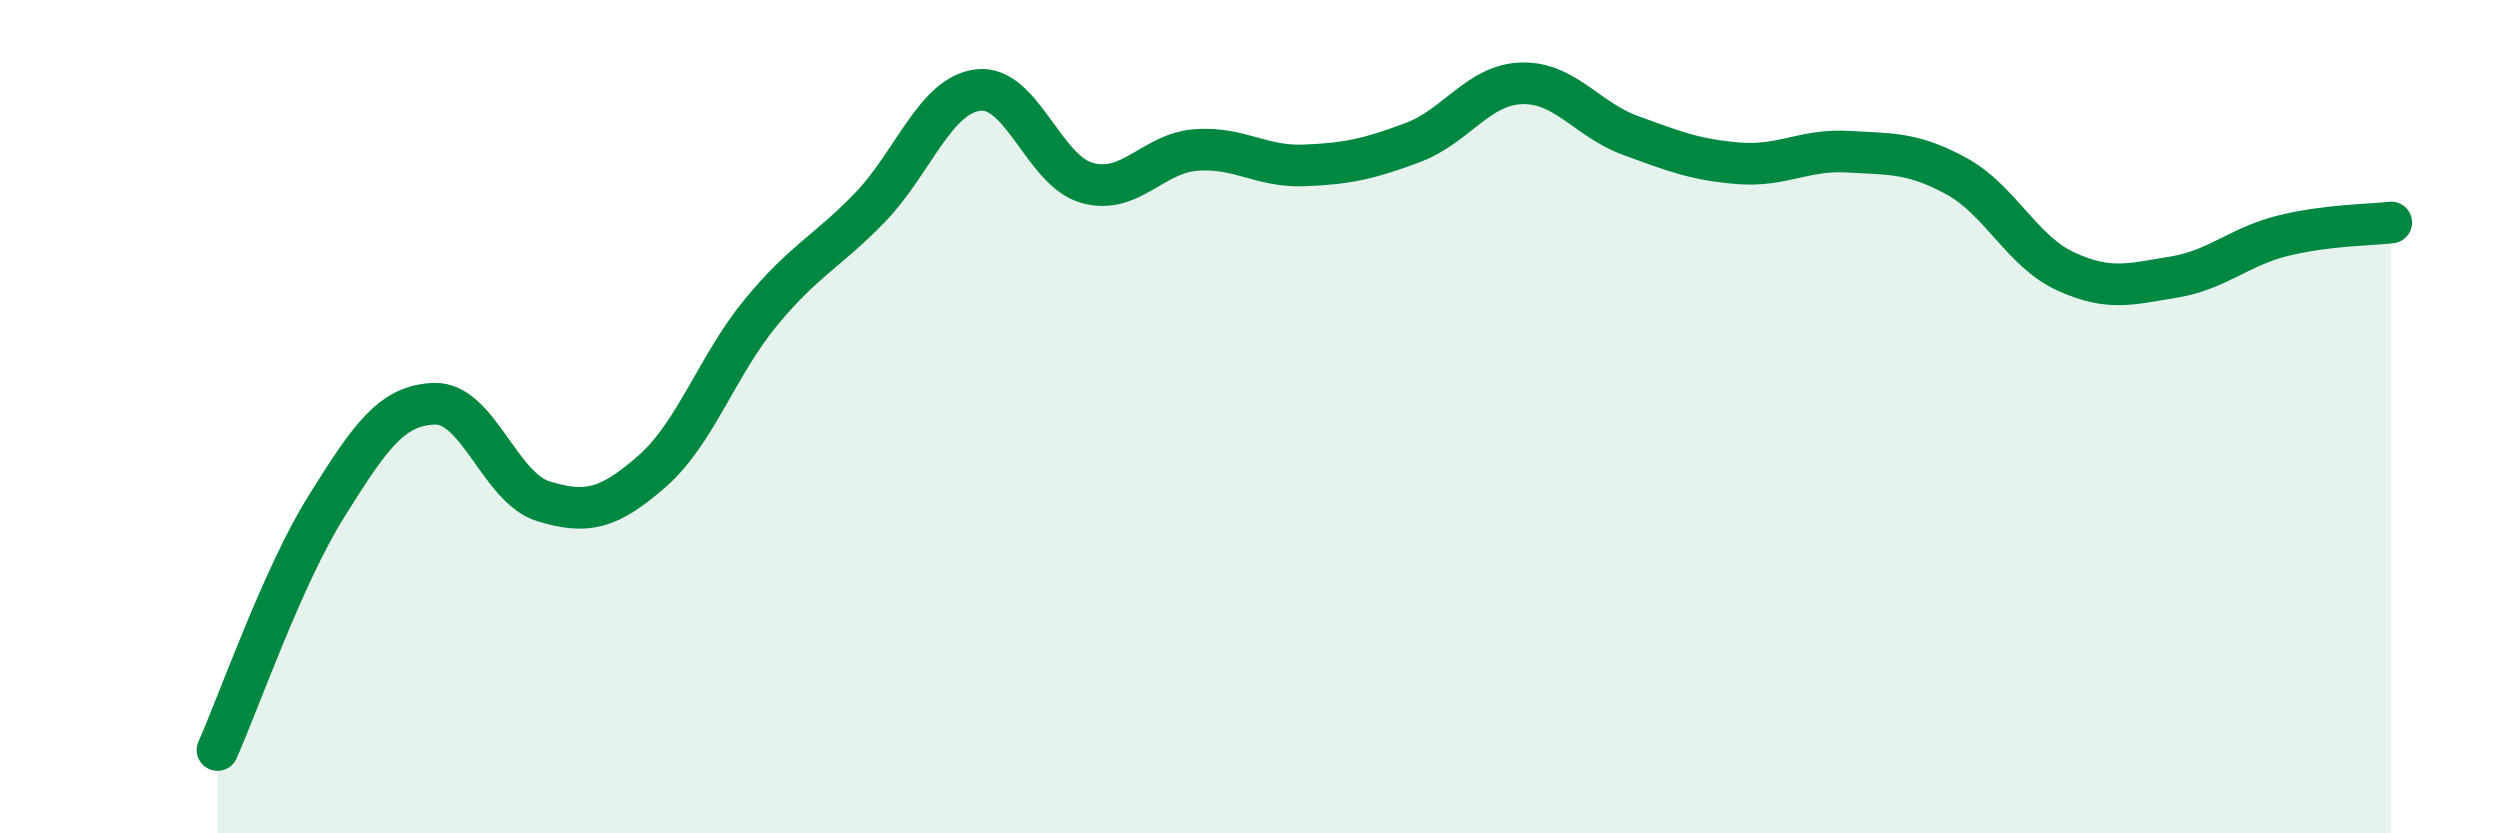 
    <svg width="60" height="20" viewBox="0 0 60 20" xmlns="http://www.w3.org/2000/svg">
      <path
        d="M 5.22,18 C 5.74,16.83 6.79,13.82 7.83,12.16 C 8.87,10.5 9.39,9.72 10.43,9.69 C 11.47,9.66 12,11.71 13.04,12.03 C 14.08,12.35 14.61,12.22 15.65,11.31 C 16.69,10.4 17.22,8.76 18.26,7.5 C 19.3,6.24 19.83,6.06 20.87,4.99 C 21.91,3.92 22.44,2.28 23.48,2.16 C 24.52,2.04 25.05,4.1 26.09,4.39 C 27.13,4.68 27.66,3.68 28.7,3.6 C 29.74,3.52 30.26,4.01 31.3,3.97 C 32.34,3.93 32.87,3.81 33.91,3.42 C 34.95,3.03 35.48,2.03 36.52,2 C 37.56,1.97 38.09,2.87 39.13,3.25 C 40.17,3.63 40.7,3.84 41.74,3.92 C 42.78,4 43.31,3.58 44.35,3.64 C 45.39,3.7 45.92,3.66 46.96,4.23 C 48,4.8 48.53,6.03 49.57,6.51 C 50.61,6.99 51.13,6.82 52.17,6.65 C 53.21,6.48 53.74,5.92 54.78,5.66 C 55.82,5.4 56.87,5.4 57.39,5.34L57.39 20L5.22 20Z"
        fill="#008740"
        opacity="0.1"
        stroke-linecap="round"
        stroke-linejoin="round"
      />
      <path
        d="M 5.22,18 C 5.74,16.83 6.79,13.82 7.83,12.16 C 8.87,10.5 9.39,9.72 10.43,9.69 C 11.47,9.66 12,11.71 13.04,12.03 C 14.08,12.35 14.61,12.22 15.65,11.31 C 16.69,10.4 17.22,8.76 18.26,7.5 C 19.3,6.24 19.83,6.06 20.87,4.99 C 21.91,3.92 22.44,2.28 23.48,2.16 C 24.52,2.04 25.05,4.1 26.09,4.39 C 27.13,4.68 27.66,3.68 28.7,3.6 C 29.74,3.52 30.26,4.01 31.3,3.97 C 32.34,3.93 32.87,3.81 33.91,3.42 C 34.95,3.03 35.48,2.03 36.52,2 C 37.56,1.97 38.09,2.87 39.13,3.25 C 40.17,3.63 40.7,3.84 41.74,3.92 C 42.78,4 43.31,3.58 44.35,3.64 C 45.39,3.7 45.92,3.66 46.96,4.23 C 48,4.8 48.53,6.03 49.57,6.51 C 50.61,6.99 51.13,6.82 52.17,6.65 C 53.21,6.48 53.74,5.92 54.78,5.66 C 55.82,5.4 56.87,5.4 57.39,5.34"
        stroke="#008740"
        stroke-width="1"
        fill="none"
        stroke-linecap="round"
        stroke-linejoin="round"
      />
    </svg>
  